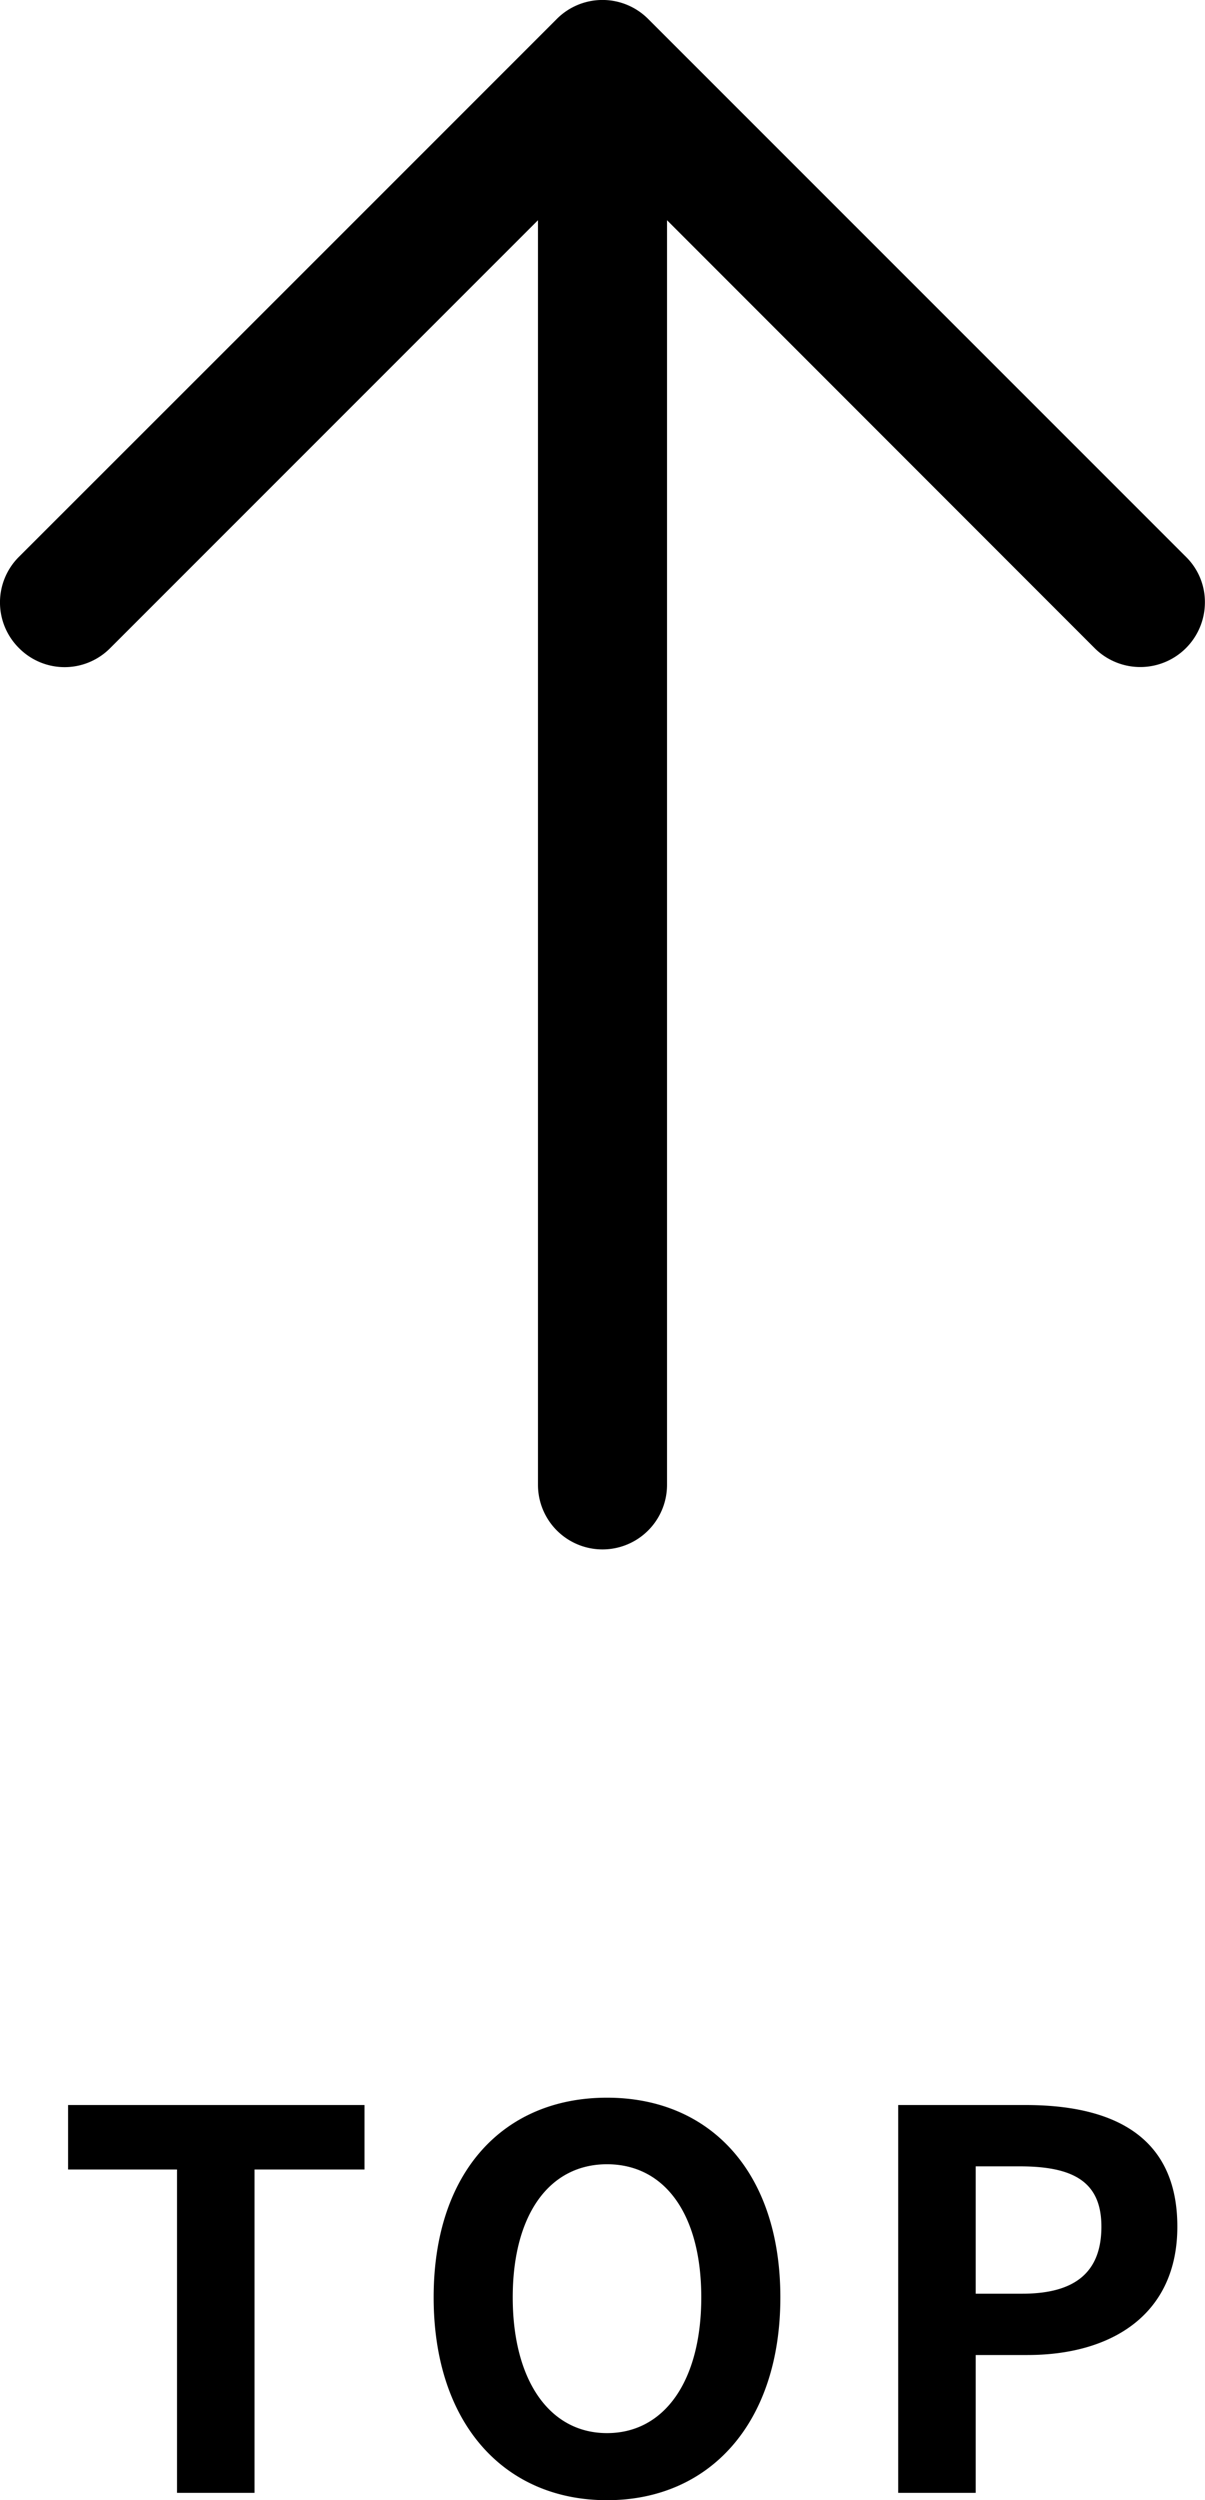 <svg xmlns="http://www.w3.org/2000/svg" width="23.008" height="47.704"><path d="M22.655 10.635L12.375.361a1.231 1.231 0 00-1.743 0C7.753 3.241.356 10.63.356 10.63a1.227 1.227 0 00.007 1.736 1.225 1.225 0 001.734.007l8.175-8.171v24.129a1.232 1.232 0 002.464 0V4.202l8.176 8.176a1.234 1.234 0 002.094-.876 1.207 1.207 0 00-.353-.869zM3.38 47.564h1.48v-6.17h2.1v-1.23H1.3v1.23h2.08zm8.21.14c1.96 0 3.31-1.47 3.31-3.87s-1.35-3.81-3.31-3.81-3.31 1.4-3.31 3.81 1.35 3.87 3.31 3.87zm0-1.28c-1.1 0-1.8-1.01-1.8-2.59s.7-2.54 1.8-2.54 1.8.95 1.8 2.54-.7 2.59-1.8 2.59zm5.56 1.14h1.48v-2.63h.99c1.59 0 2.86-.76 2.86-2.45 0-1.75-1.26-2.32-2.9-2.32h-2.43zm1.48-3.8v-2.43h.84c1.02 0 1.56.29 1.56 1.15s-.49 1.28-1.51 1.28z"/></svg>